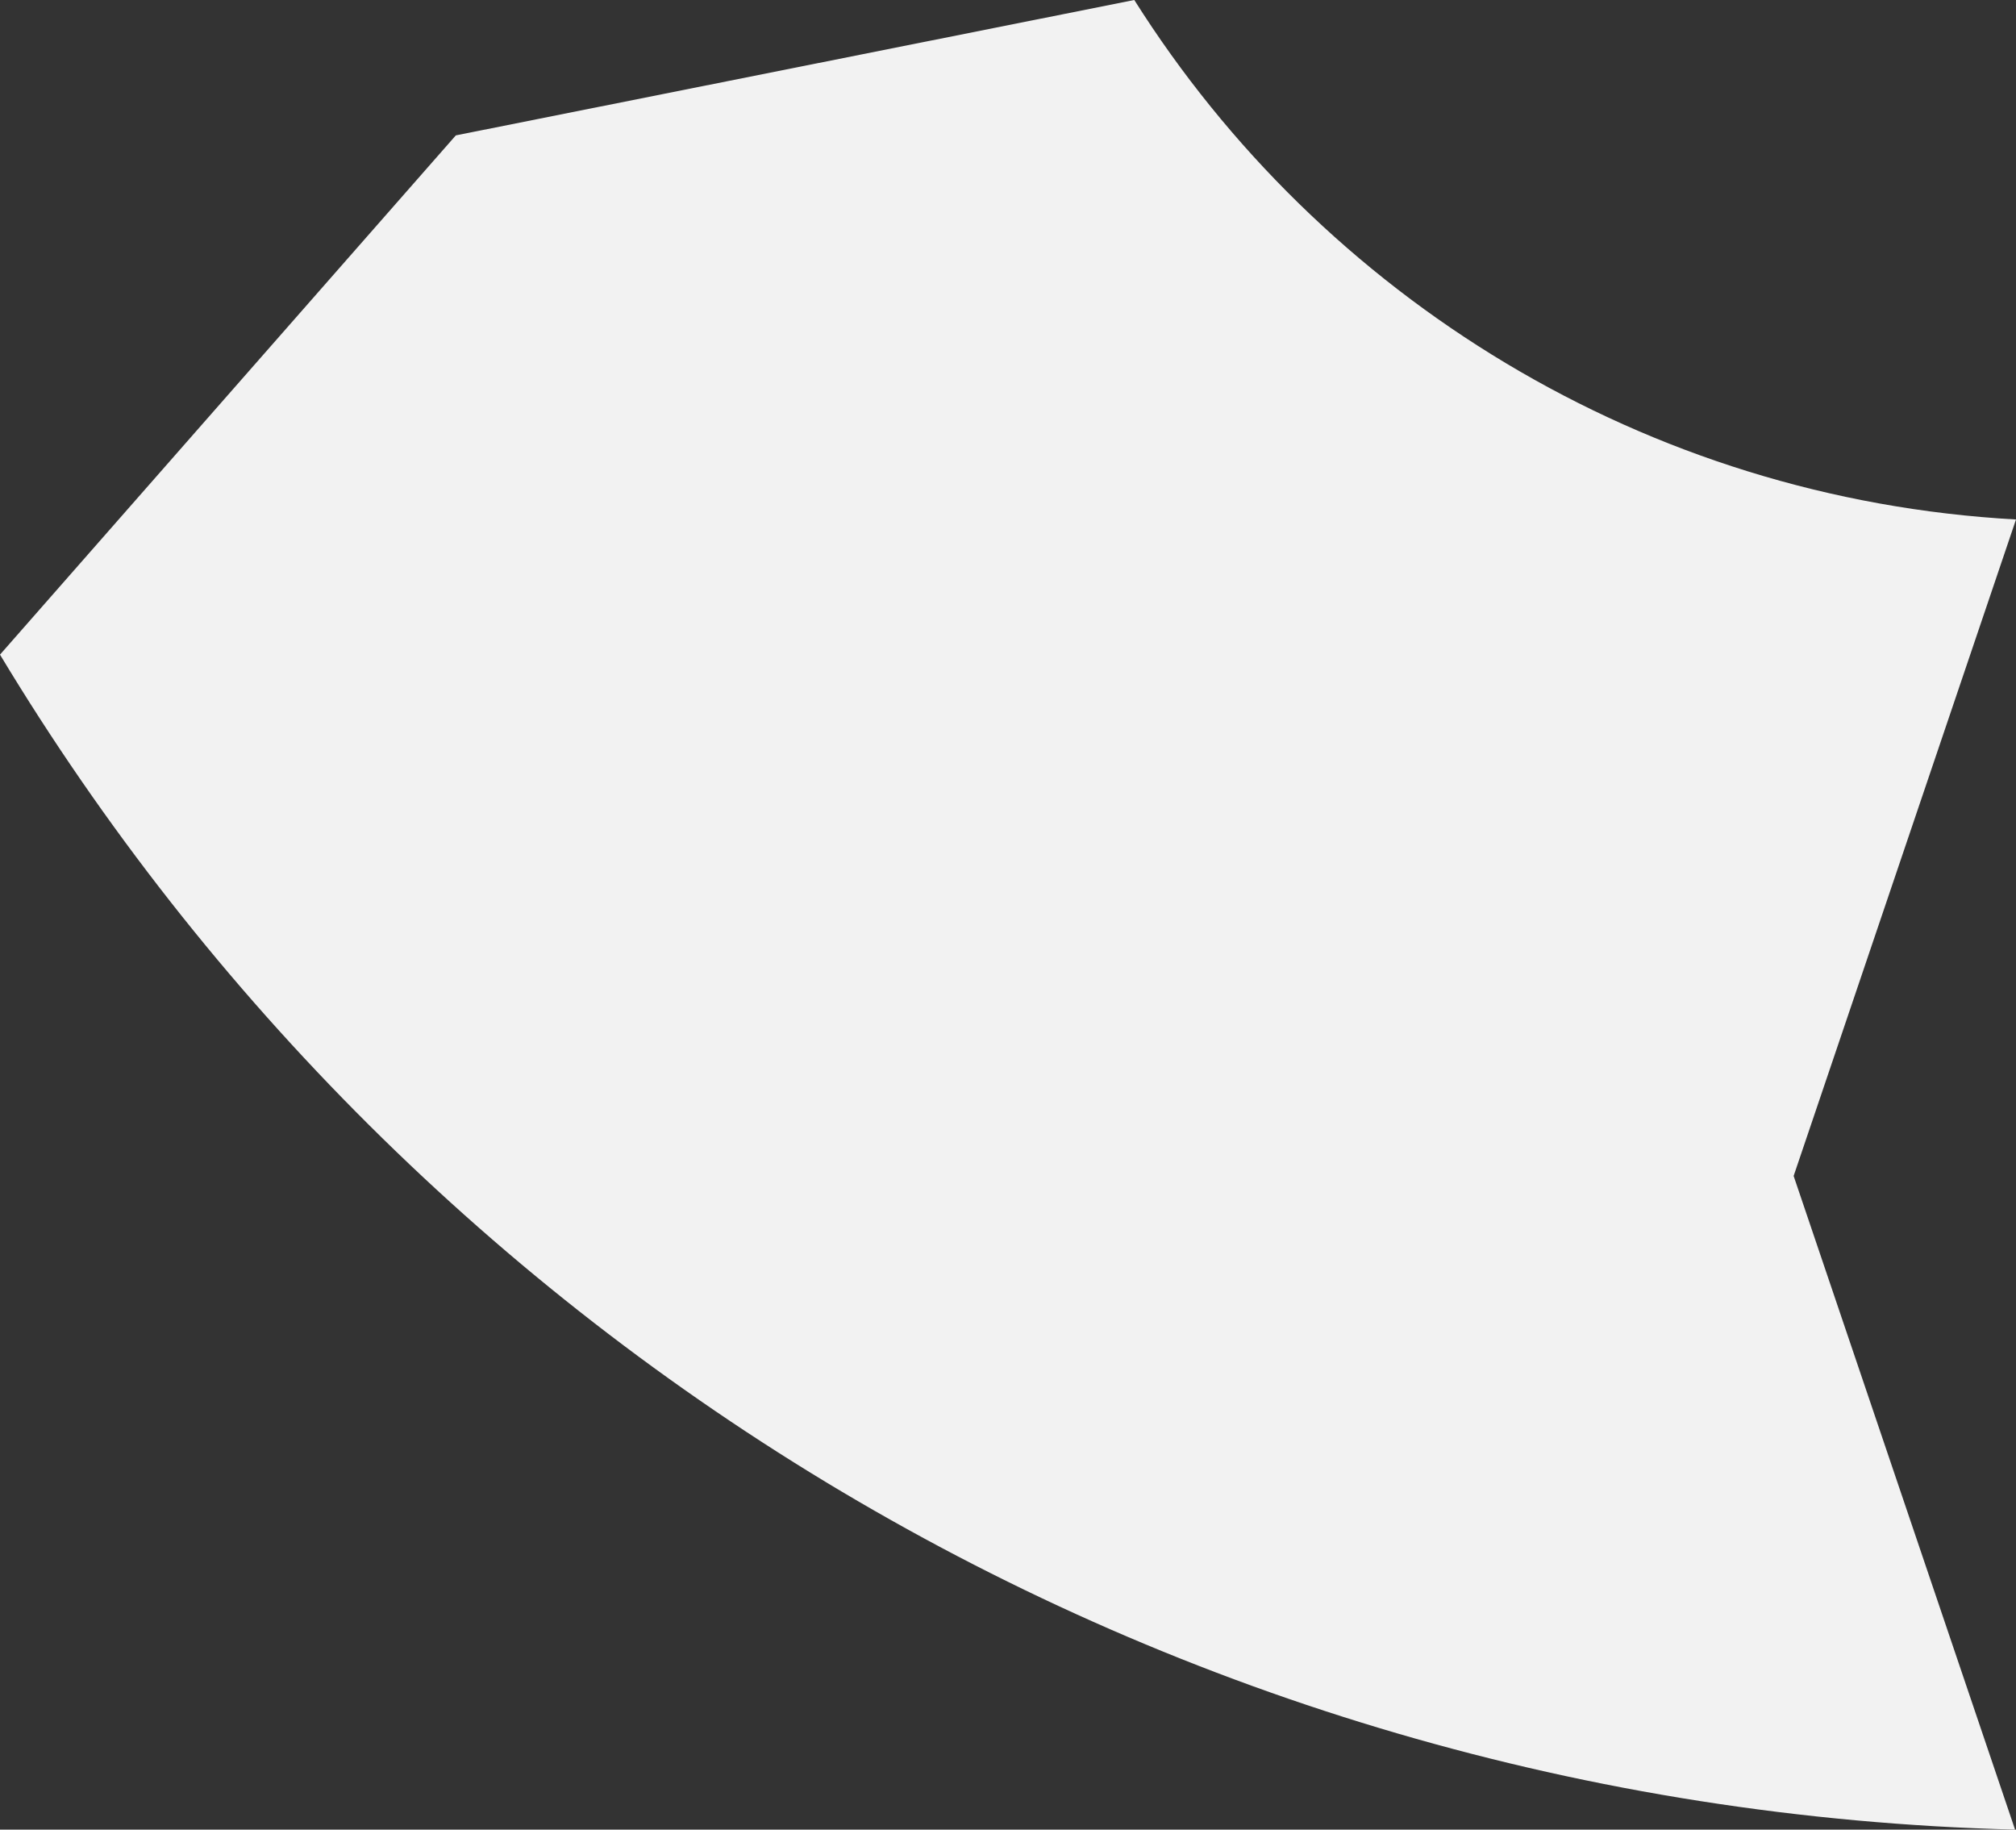 <?xml version="1.0" encoding="UTF-8"?><svg id="Layer_2" xmlns="http://www.w3.org/2000/svg" viewBox="0 0 257.8 233.93"><rect x="0" y="0" width="257.8" height="233.93" fill="#333333" stroke="none"/><defs><style>.cls-1{fill:#f2f2f2;}</style></defs><g id="Design"><path class="cls-1" d="M229.37,150.34l28.43-83.92c-47.51-2.63-88.81-28.49-112.75-66.42L58.29,17.31,0,83.7c52.95,87.91,148.26,147.42,257.68,150.23l-28.32-83.59Z"/></g></svg>